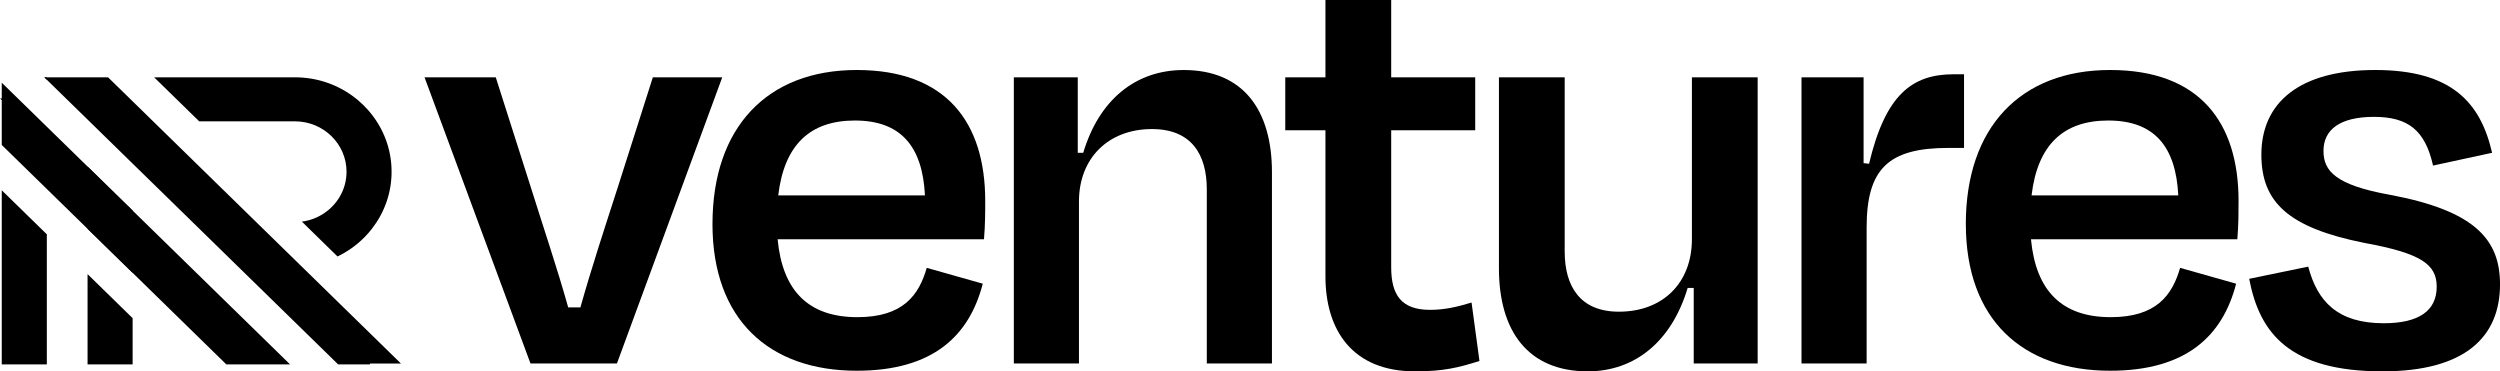 <?xml version="1.0" encoding="UTF-8"?>
<svg id="Ebene_1" data-name="Ebene 1" xmlns="http://www.w3.org/2000/svg" viewBox="0 0 1346.45 200">
  <path d="m285.7,195.74l-57.05-154.1h38.36l19.02,59.67c6.89,21.97,14.1,43.28,20,64.26h6.56c5.9-20.98,13.12-42.95,20-64.26l19.02-59.67h37.38l-56.72,154.1h-46.56Z"/>
  <path d="m383.73,120.65c0-52.13,29.51-82.95,77.71-82.95s69.18,28.2,69.18,70.49c0,5.9,0,12.79-.66,20.66h-111.15c2.62,27.87,16.72,41.97,42.95,41.97,24.59,0,33.11-11.8,37.38-26.56l30.16,8.53c-7.21,27.87-26.56,46.88-67.87,46.88-47.21,0-77.71-27.54-77.71-79.02Zm35.41-15.41h79.02c-1.31-26.56-13.11-40.33-37.71-40.33-23.93,0-38.03,12.79-41.31,40.33h0Z"/>
  <path d="m581.11,195.74h-35.08V41.64h34.43v40.66h2.95c8.52-28.52,28.2-44.59,54.1-44.59,32.13,0,47.54,21.64,47.54,55.08v102.95h-35.09v-93.77c0-18.69-8.2-32.46-29.51-32.46-23.61,0-39.34,15.74-39.34,39.02v87.21Z"/>
  <path d="m713.86,70.16h-21.64v-28.52h21.64V0h35.41v41.64h45.25v28.52h-45.25v73.77c0,15.08,5.58,22.95,20.98,22.95,7.87,0,14.76-1.64,22.3-3.94l4.26,31.48c-11.48,3.61-19.34,5.58-34.75,5.58-33.77,0-48.2-22.3-48.2-51.15v-78.69Z"/>
  <path d="m912.22,155.08h-3.28c-8.52,28.52-28.19,44.92-53.77,44.92-32.46,0-47.87-21.97-47.87-55.41V41.64h35.41v93.77c0,18.69,8.2,32.46,29.18,32.46,23.93,0,39.34-15.74,39.34-39.02V41.64h35.41v154.1h-34.43v-40.66Z"/>
  <path d="m970.25,195.74V41.64h33.44v46.23l2.95.33c8.85-37.38,23.28-48.2,45.58-48.2h5.57v39.67h-8.52c-32.46,0-43.94,11.47-43.94,42.95v73.12h-35.08Z"/>
  <path d="m1058.75,120.65c0-52.13,29.51-82.95,77.71-82.95s69.18,28.2,69.18,70.49c0,5.9,0,12.79-.65,20.66h-111.15c2.62,27.87,16.72,41.97,42.95,41.97,24.59,0,33.11-11.8,37.38-26.56l30.17,8.53c-7.21,27.87-26.56,46.88-67.87,46.88-47.22,0-77.71-27.54-77.71-79.02Zm35.41-15.41h79.02c-1.31-26.56-13.11-40.33-37.7-40.33-23.94,0-38.04,12.79-41.32,40.33Z"/>
  <path d="m1211.37,150.16l31.8-6.56c4.92,18.69,15.74,30.49,40.66,30.49,18.69,0,28.53-6.56,28.53-19.67,0-12.13-8.53-18.03-39.02-23.61-40.98-8.2-55.41-21.97-55.41-47.54,0-27.87,20.33-45.57,61.31-45.57s56.72,17.38,62.95,44.59l-31.8,6.88c-4.26-19.02-13.44-26.23-31.8-26.23s-27.21,6.88-27.21,18.36c0,10.82,6.56,18.36,35.74,23.61,45.57,8.52,59.34,23.93,59.34,48.2,0,28.52-19.02,46.89-63.28,46.89-49.84,0-66.23-20.33-71.81-49.84Z"/>
  <path d="m199.25,60.46c-.3-.38-.63-.75-.95-1.12-1.69-1.93-3.53-3.72-5.5-5.38-.38-.31-.76-.63-1.14-.93-8.95-7.13-20.37-11.39-32.79-11.39h-75.85l24.27,23.71h51.58c15.31,0,27.77,12.17,27.77,27.14,0,4.84-1.31,9.4-3.6,13.34-4.2,7.22-11.69,12.39-20.46,13.53l19.2,18.77c6.34-3.04,11.95-7.32,16.52-12.49.32-.38.65-.75.95-1.13.43-.52.86-1.05,1.27-1.59,6.52-8.49,10.38-19.02,10.38-30.43,0-12.13-4.36-23.28-11.65-32.03Z"/>
  <polygon points="215.93 195.78 199.25 195.78 199.25 196.24 182.1 196.24 181.15 195.31 127.96 143.34 103.68 119.61 71.43 88.11 23.87 41.64 58.19 41.64 69.86 53.03 82.46 65.35 137.98 119.61 162.16 143.23 198.3 178.55 199.25 179.48 215.93 195.78"/>
  <polygon points="156.2 196.24 121.88 196.24 120.93 195.31 71.43 146.94 .94 78.07 .94 53.95 0 53.03 .94 53.03 .94 44.53 156.2 196.24"/>
  <polygon points="71.43 113.4 71.43 146.94 47.16 123.23 47.16 89.69 71.43 113.4"/>
  <polygon points="71.43 171.36 71.43 196.24 47.16 196.24 47.16 147.64 71.43 171.36"/>
  <polygon points="25.22 126.2 25.22 196.24 .94 196.24 .94 102.48 25.22 126.2"/>
  <polygon points="25.22 41.64 25.22 42.96 23.87 41.64 25.22 41.64"/>
</svg>